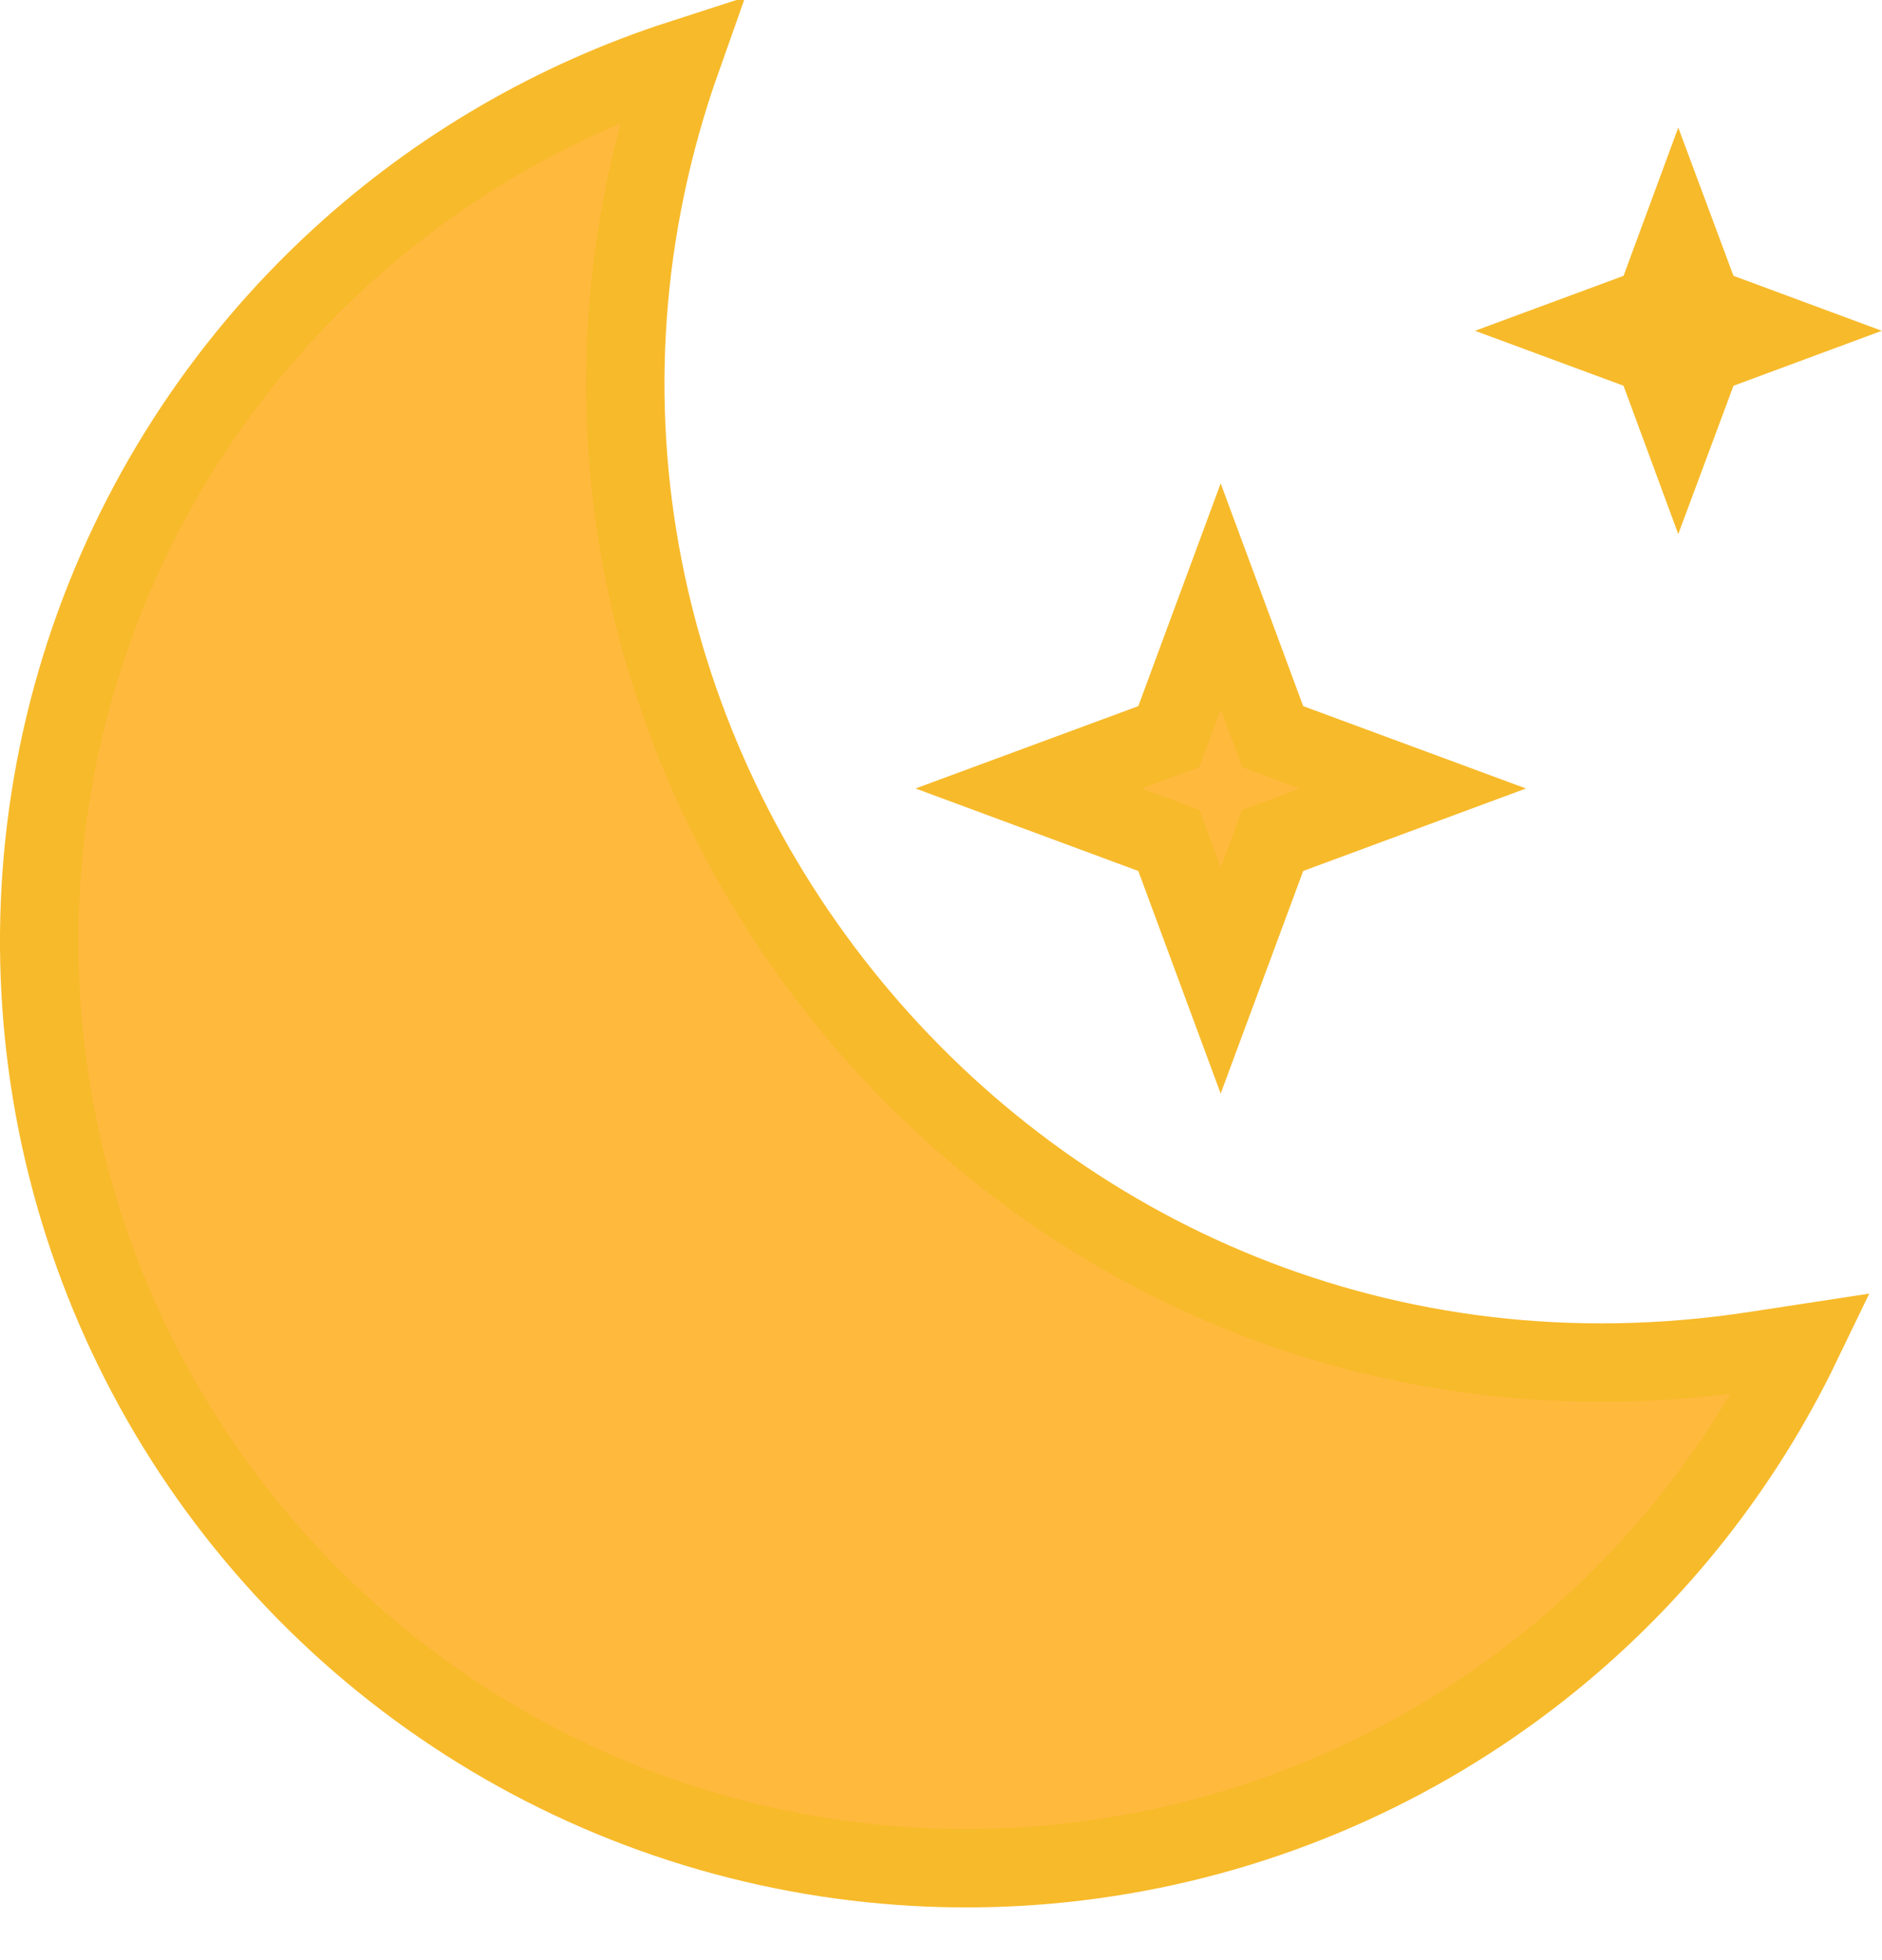 <svg width="24" height="25" viewBox="0 0 24 25" fill="none" xmlns="http://www.w3.org/2000/svg">
<path d="M8.693 0.751C5.591 9.508 12.96 18.674 22.386 17.227L22.975 17.137C22.223 18.697 21.137 20.076 19.788 21.174C18.209 22.459 16.325 23.315 14.318 23.658C12.312 24.002 10.249 23.821 8.333 23.134C6.417 22.447 4.71 21.276 3.379 19.736C2.047 18.196 1.136 16.338 0.733 14.342C0.331 12.346 0.45 10.28 1.08 8.344C1.71 6.408 2.83 4.667 4.33 3.291C5.587 2.137 7.077 1.273 8.693 0.751Z" fill="#FFB93D" stroke="#F7BA2A"/>
<path d="M16.15 9.18L16.23 9.395L16.445 9.475L18.019 10.057L16.445 10.64L16.23 10.719L16.15 10.935L15.567 12.508L14.985 10.935L14.905 10.719L14.69 10.64L13.116 10.057L14.69 9.475L14.905 9.395L14.985 9.18L15.567 7.606L16.15 9.18Z" fill="#FFB93D" stroke="#F7BA2A"/>
<path d="M21.637 3.692L21.717 3.908L21.933 3.987L22.559 4.219L21.933 4.451L21.717 4.531L21.637 4.747L21.404 5.373L21.173 4.747L21.094 4.531L20.878 4.451L20.251 4.219L20.878 3.987L21.094 3.908L21.173 3.692L21.404 3.066L21.637 3.692Z" fill="#FFB93D" stroke="#F7BA2A"/>
</svg>
